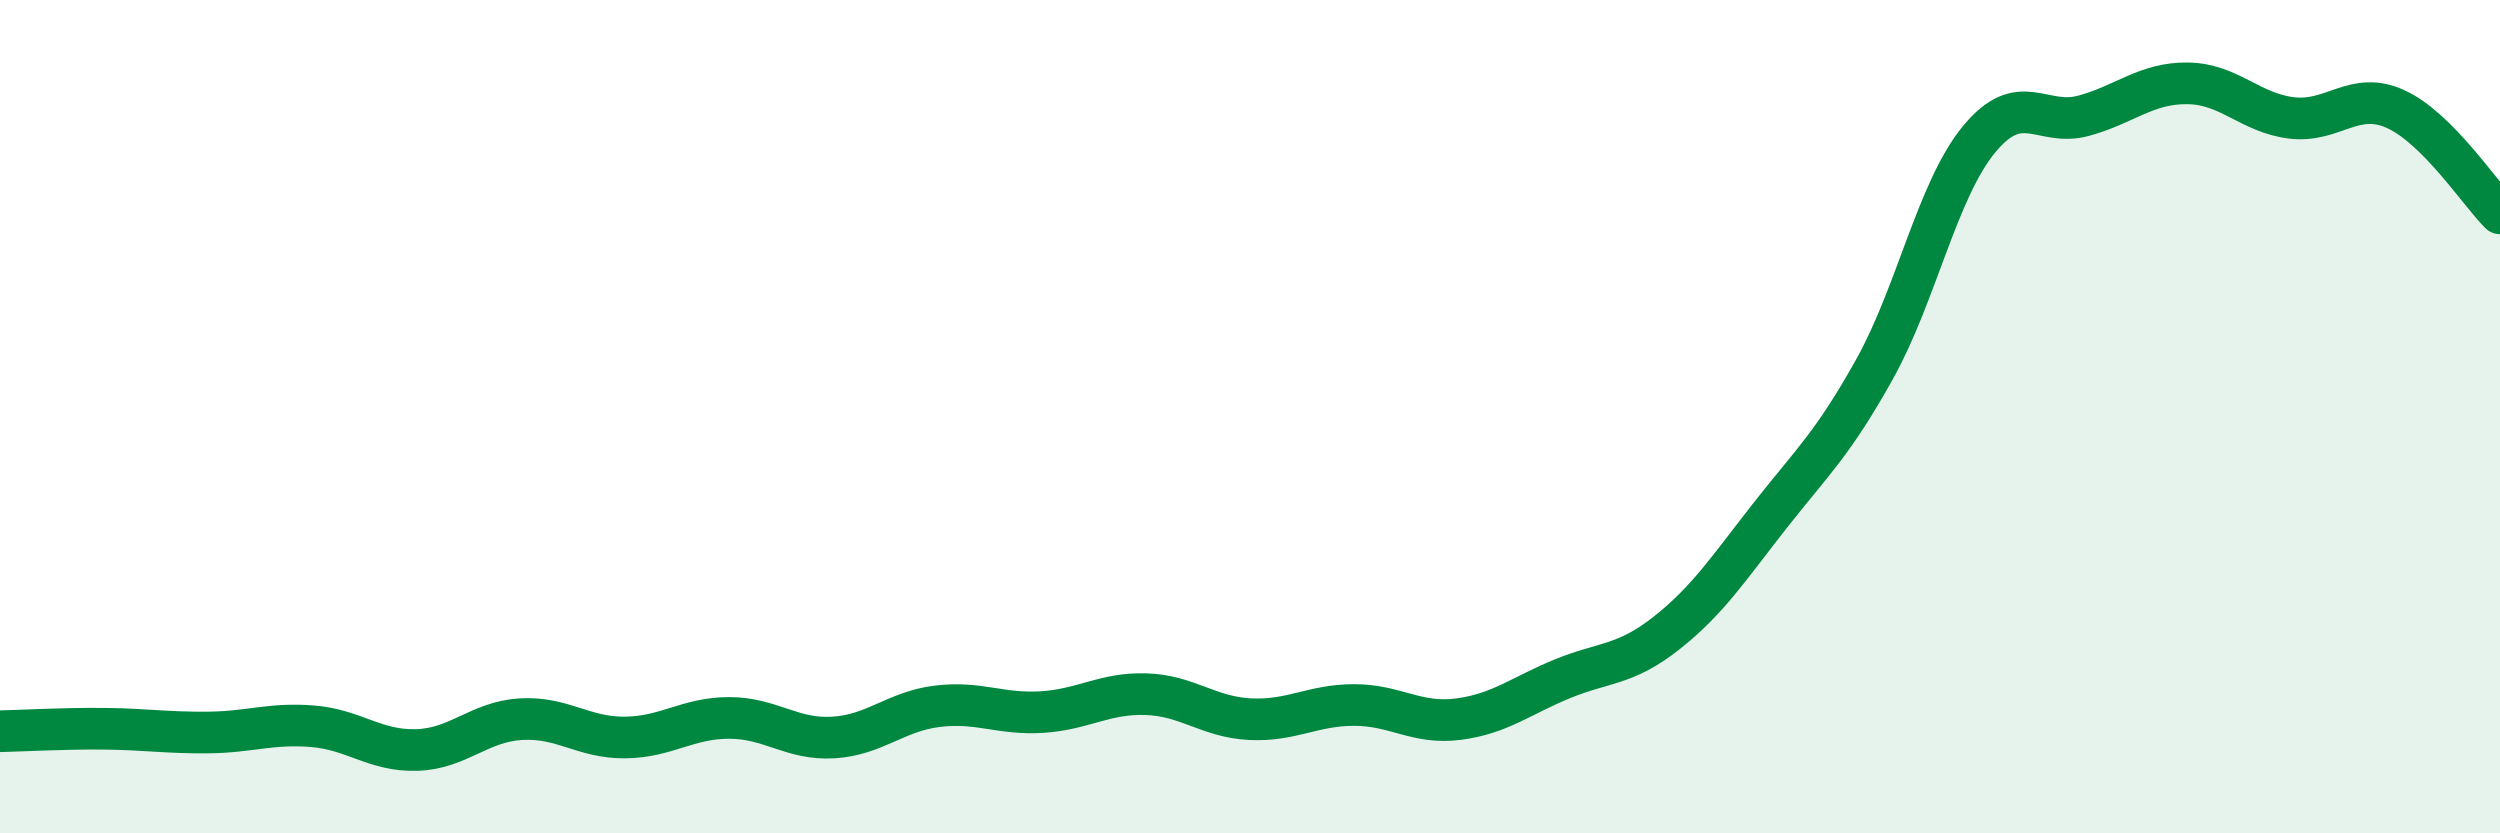 
    <svg width="60" height="20" viewBox="0 0 60 20" xmlns="http://www.w3.org/2000/svg">
      <path
        d="M 0,17.55 C 0.5,17.54 1.5,17.48 2.5,17.49 C 3.5,17.5 4,17.59 5,17.58 C 6,17.57 6.5,17.35 7.5,17.43 C 8.5,17.51 9,18.03 10,18 C 11,17.97 11.5,17.32 12.5,17.26 C 13.5,17.2 14,17.71 15,17.7 C 16,17.69 16.5,17.23 17.5,17.23 C 18.5,17.23 19,17.76 20,17.7 C 21,17.64 21.5,17.07 22.5,16.95 C 23.5,16.83 24,17.15 25,17.09 C 26,17.03 26.5,16.63 27.5,16.66 C 28.5,16.69 29,17.21 30,17.26 C 31,17.31 31.5,16.92 32.5,16.92 C 33.5,16.92 34,17.39 35,17.26 C 36,17.13 36.5,16.7 37.5,16.29 C 38.5,15.88 39,15.98 40,15.19 C 41,14.4 41.5,13.62 42.5,12.35 C 43.5,11.08 44,10.64 45,8.84 C 46,7.04 46.5,4.55 47.5,3.34 C 48.5,2.13 49,3.05 50,2.78 C 51,2.51 51.5,1.99 52.5,2 C 53.5,2.01 54,2.71 55,2.83 C 56,2.95 56.5,2.16 57.5,2.62 C 58.5,3.08 59.5,4.62 60,5.12L60 20L0 20Z"
        fill="#008740"
        opacity="0.1"
        stroke-linecap="round"
        stroke-linejoin="round"
      />
      <path
        d="M 0,17.55 C 0.5,17.54 1.5,17.48 2.5,17.49 C 3.5,17.5 4,17.59 5,17.58 C 6,17.57 6.5,17.35 7.5,17.43 C 8.5,17.51 9,18.03 10,18 C 11,17.97 11.5,17.32 12.5,17.26 C 13.5,17.2 14,17.71 15,17.7 C 16,17.69 16.5,17.23 17.5,17.23 C 18.5,17.23 19,17.76 20,17.7 C 21,17.64 21.5,17.07 22.5,16.95 C 23.5,16.83 24,17.15 25,17.09 C 26,17.03 26.5,16.63 27.5,16.66 C 28.5,16.69 29,17.21 30,17.26 C 31,17.31 31.5,16.92 32.5,16.92 C 33.5,16.92 34,17.39 35,17.26 C 36,17.13 36.5,16.7 37.5,16.29 C 38.5,15.88 39,15.98 40,15.19 C 41,14.4 41.5,13.62 42.5,12.35 C 43.5,11.08 44,10.64 45,8.84 C 46,7.04 46.5,4.55 47.5,3.34 C 48.5,2.13 49,3.05 50,2.78 C 51,2.51 51.5,1.99 52.5,2 C 53.5,2.01 54,2.71 55,2.83 C 56,2.95 56.5,2.16 57.5,2.62 C 58.5,3.08 59.5,4.62 60,5.12"
        stroke="#008740"
        stroke-width="1"
        fill="none"
        stroke-linecap="round"
        stroke-linejoin="round"
      />
    </svg>
  